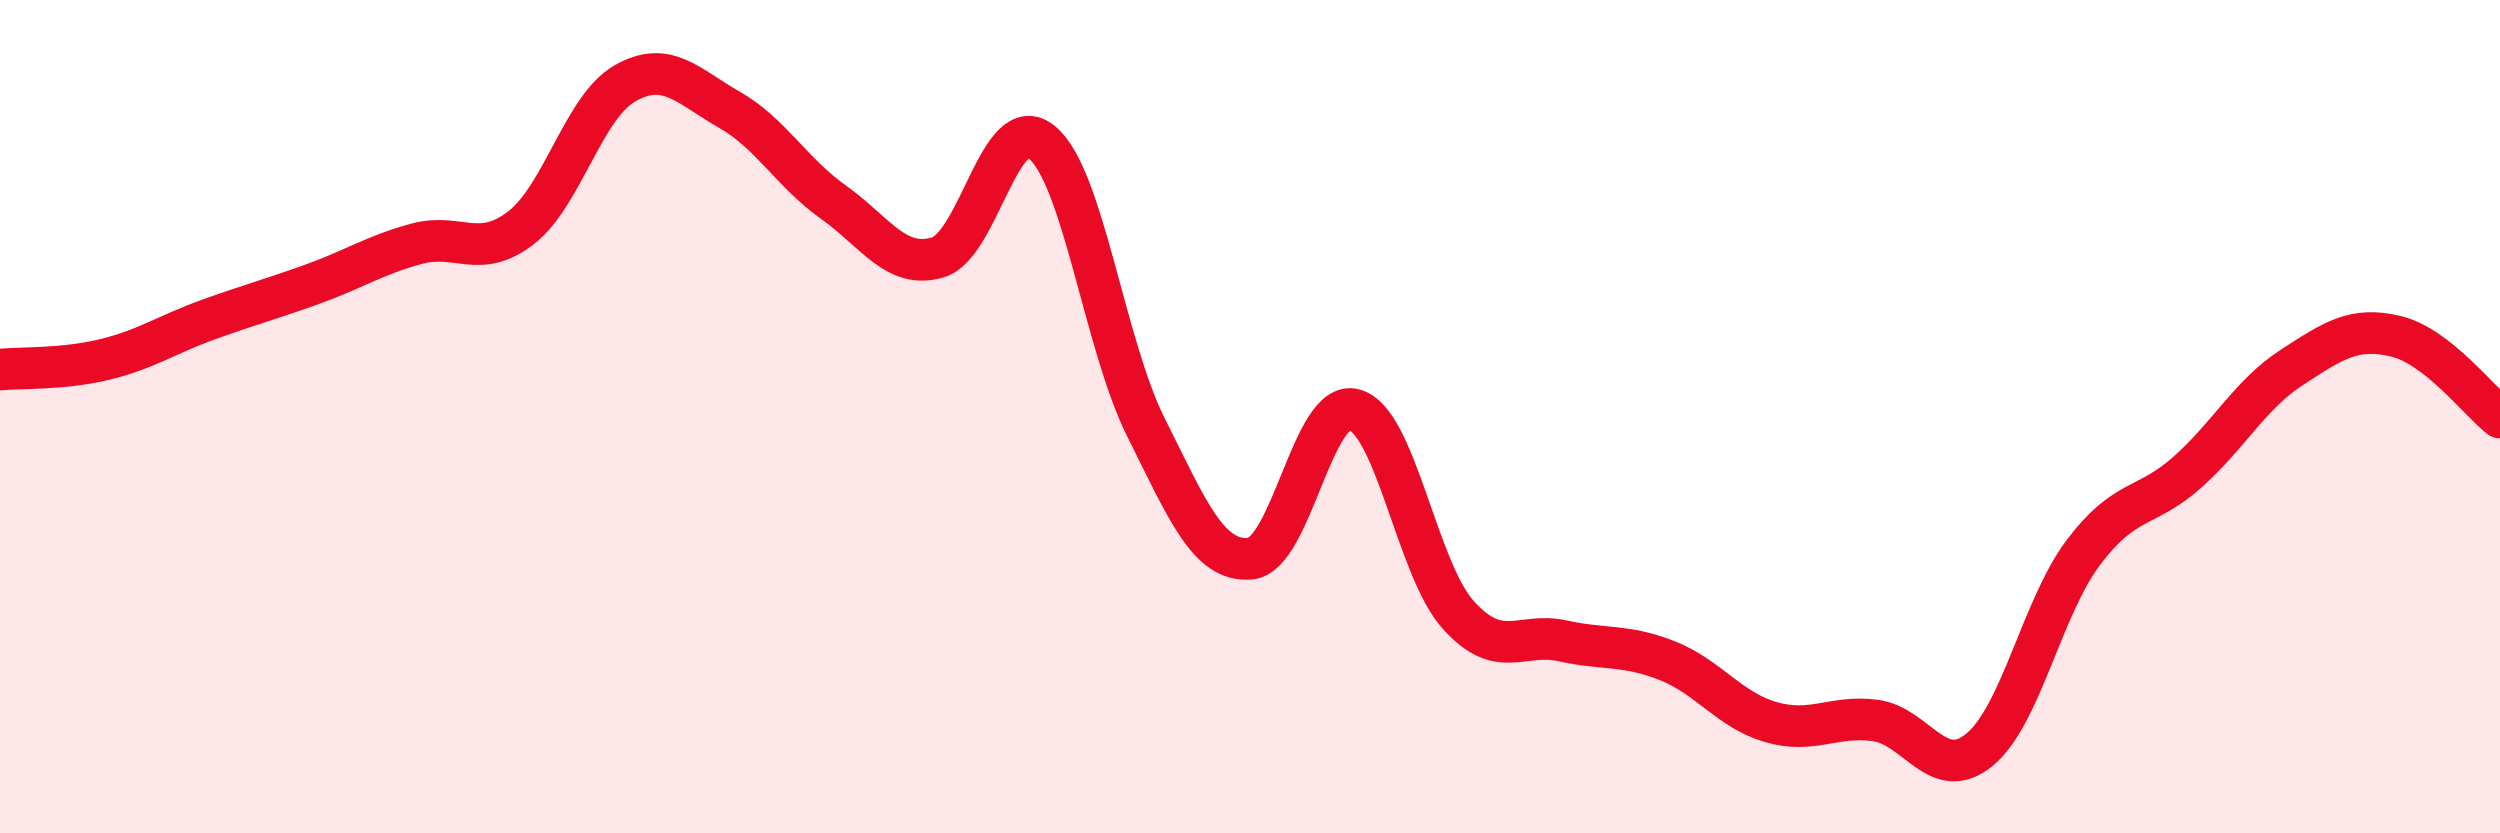 
    <svg width="60" height="20" viewBox="0 0 60 20" xmlns="http://www.w3.org/2000/svg">
      <path
        d="M 0,8.87 C 0.5,8.82 1.5,8.87 2.5,8.63 C 3.5,8.39 4,8.03 5,7.67 C 6,7.31 6.5,7.18 7.5,6.82 C 8.5,6.46 9,6.12 10,5.85 C 11,5.58 11.5,6.24 12.5,5.47 C 13.5,4.7 14,2.57 15,2 C 16,1.43 16.5,2.06 17.5,2.63 C 18.5,3.2 19,4.14 20,4.85 C 21,5.56 21.5,6.47 22.5,6.18 C 23.5,5.89 24,2.6 25,3.41 C 26,4.22 26.5,8.25 27.5,10.25 C 28.5,12.25 29,13.49 30,13.41 C 31,13.33 31.5,9.56 32.5,9.83 C 33.5,10.1 34,13.65 35,14.76 C 36,15.87 36.5,15.16 37.5,15.38 C 38.5,15.6 39,15.46 40,15.85 C 41,16.24 41.5,17.04 42.5,17.33 C 43.5,17.62 44,17.16 45,17.29 C 46,17.42 46.5,18.81 47.5,18 C 48.5,17.19 49,14.59 50,13.26 C 51,11.93 51.5,12.22 52.5,11.33 C 53.5,10.44 54,9.47 55,8.82 C 56,8.17 56.5,7.83 57.5,8.07 C 58.5,8.31 59.5,9.63 60,10.02L60 20L0 20Z"
        fill="#EB0A25"
        opacity="0.1"
        stroke-linecap="round"
        stroke-linejoin="round"
      />
      <path
        d="M 0,8.87 C 0.5,8.82 1.5,8.87 2.5,8.63 C 3.5,8.39 4,8.03 5,7.67 C 6,7.31 6.5,7.18 7.5,6.82 C 8.5,6.46 9,6.12 10,5.85 C 11,5.58 11.5,6.24 12.5,5.47 C 13.5,4.7 14,2.57 15,2 C 16,1.43 16.5,2.06 17.5,2.63 C 18.5,3.2 19,4.14 20,4.85 C 21,5.56 21.5,6.47 22.5,6.18 C 23.5,5.89 24,2.6 25,3.41 C 26,4.22 26.5,8.25 27.5,10.25 C 28.5,12.25 29,13.49 30,13.41 C 31,13.33 31.5,9.56 32.5,9.83 C 33.5,10.1 34,13.65 35,14.76 C 36,15.87 36.5,15.16 37.5,15.38 C 38.5,15.6 39,15.46 40,15.85 C 41,16.24 41.5,17.04 42.5,17.33 C 43.5,17.62 44,17.16 45,17.29 C 46,17.42 46.5,18.81 47.5,18 C 48.5,17.19 49,14.59 50,13.26 C 51,11.93 51.5,12.22 52.5,11.33 C 53.5,10.44 54,9.47 55,8.82 C 56,8.17 56.5,7.83 57.5,8.07 C 58.5,8.31 59.5,9.63 60,10.02"
        stroke="#EB0A25"
        stroke-width="1"
        fill="none"
        stroke-linecap="round"
        stroke-linejoin="round"
      />
    </svg>
  